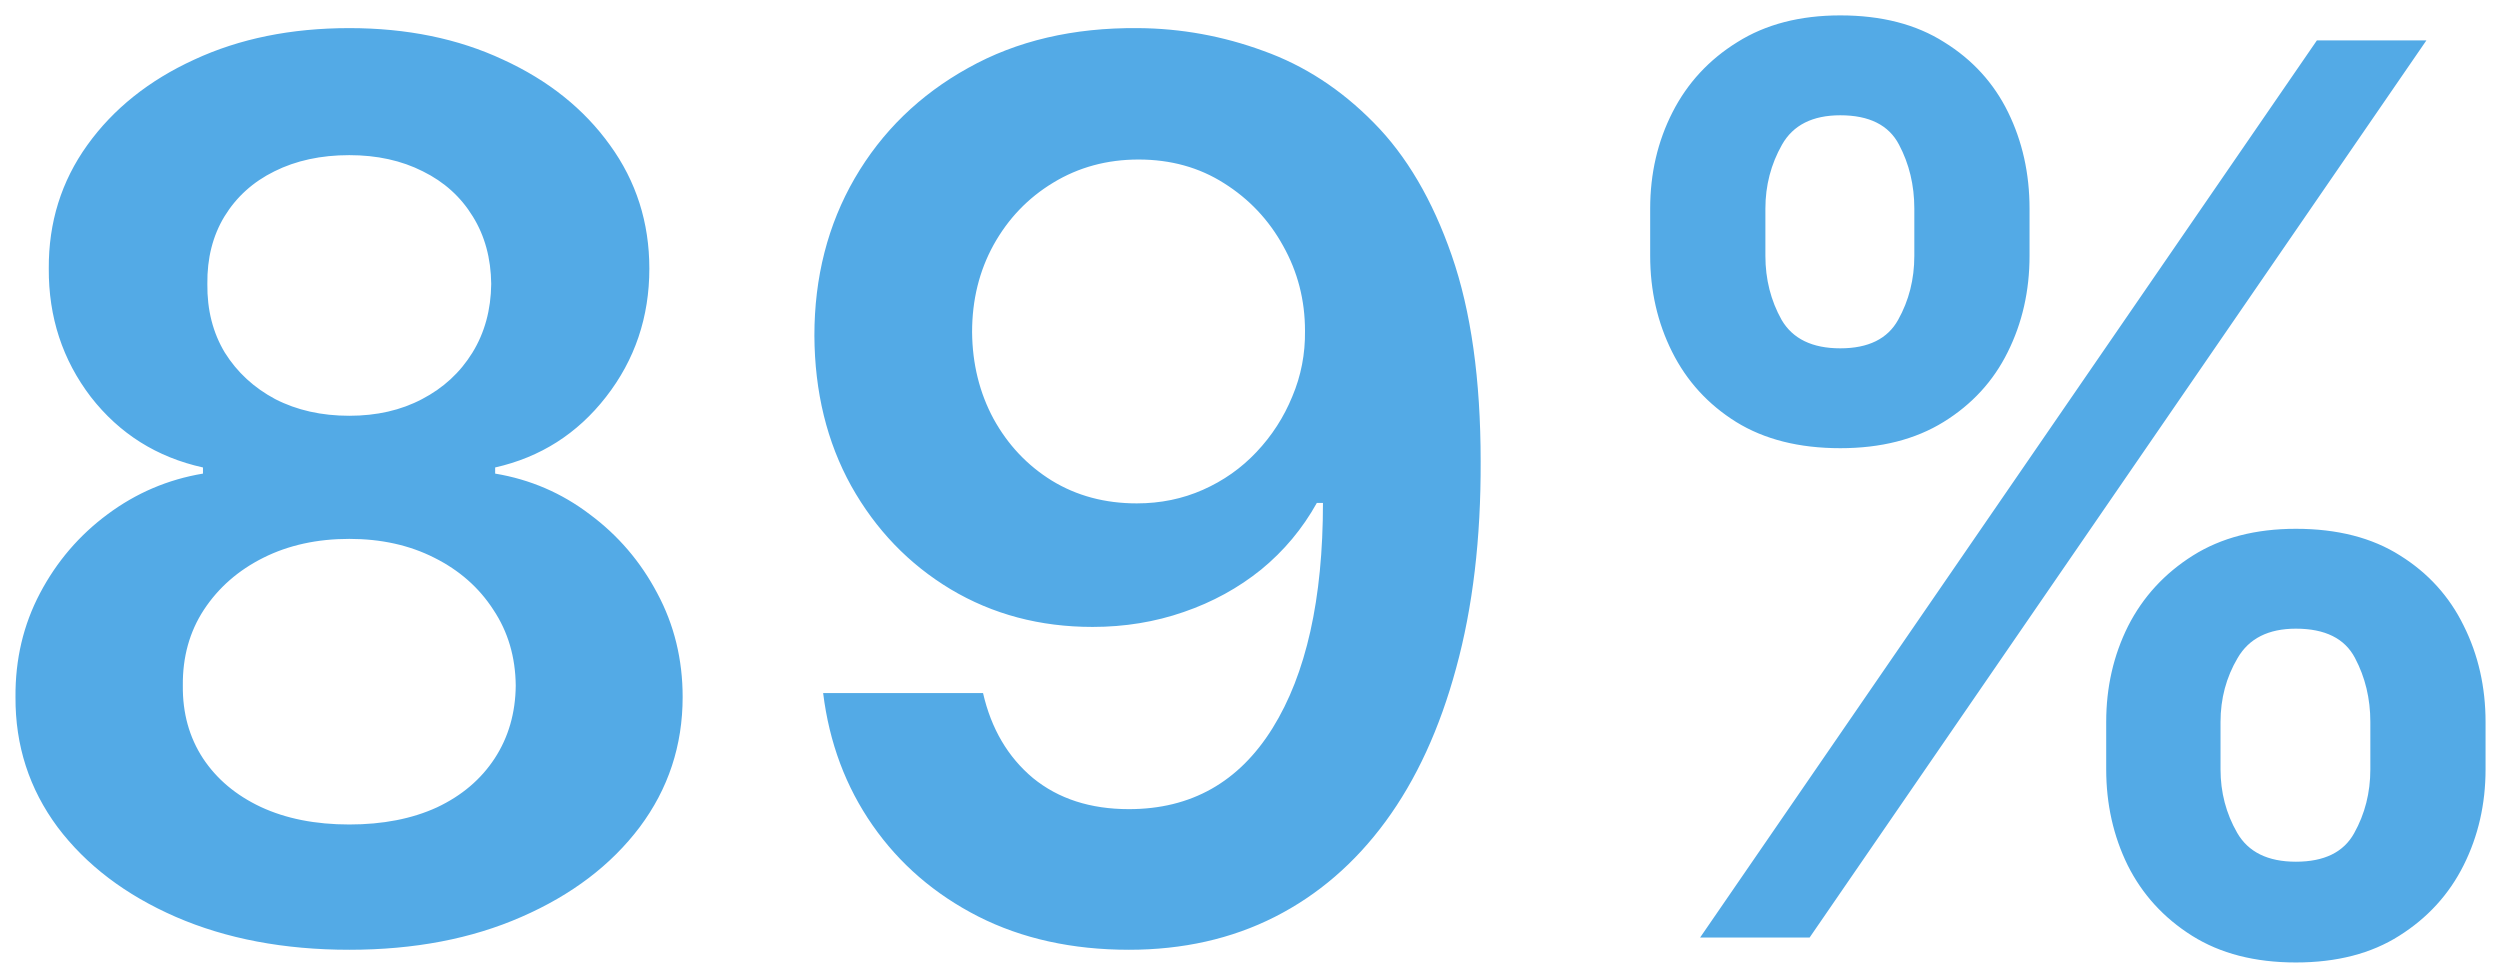 <svg xmlns="http://www.w3.org/2000/svg" width="152" height="59" viewBox="0 0 152 59" fill="none"><path d="M21.236 57.746C17.277 57.746 13.761 57.08 10.69 55.748C7.636 54.416 5.239 52.597 3.499 50.288C1.776 47.962 0.924 45.326 0.942 42.378C0.924 40.088 1.421 37.984 2.433 36.066C3.445 34.148 4.812 32.55 6.535 31.272C8.275 29.976 10.21 29.15 12.341 28.795V28.422C9.536 27.801 7.263 26.371 5.523 24.134C3.8 21.879 2.948 19.278 2.966 16.331C2.948 13.525 3.729 11.022 5.31 8.82C6.89 6.618 9.056 4.887 11.808 3.626C14.56 2.348 17.703 1.709 21.236 1.709C24.734 1.709 27.851 2.348 30.585 3.626C33.337 4.887 35.503 6.618 37.084 8.82C38.681 11.022 39.48 13.525 39.48 16.331C39.48 19.278 38.602 21.879 36.844 24.134C35.104 26.371 32.858 27.801 30.105 28.422V28.795C32.236 29.15 34.154 29.976 35.858 31.272C37.581 32.55 38.948 34.148 39.96 36.066C40.99 37.984 41.505 40.088 41.505 42.378C41.505 45.326 40.635 47.962 38.895 50.288C37.154 52.597 34.758 54.416 31.703 55.748C28.667 57.08 25.178 57.746 21.236 57.746ZM21.236 50.129C23.278 50.129 25.054 49.782 26.563 49.09C28.072 48.38 29.244 47.385 30.079 46.107C30.913 44.828 31.34 43.355 31.357 41.686C31.34 39.946 30.887 38.41 29.999 37.078C29.129 35.729 27.93 34.672 26.403 33.909C24.894 33.145 23.172 32.764 21.236 32.764C19.283 32.764 17.543 33.145 16.016 33.909C14.489 34.672 13.282 35.729 12.394 37.078C11.524 38.41 11.098 39.946 11.116 41.686C11.098 43.355 11.506 44.828 12.341 46.107C13.175 47.367 14.347 48.353 15.857 49.063C17.384 49.773 19.177 50.129 21.236 50.129ZM21.236 25.279C22.905 25.279 24.379 24.942 25.658 24.267C26.954 23.593 27.975 22.652 28.721 21.444C29.466 20.237 29.848 18.843 29.866 17.263C29.848 15.7 29.475 14.333 28.747 13.161C28.019 11.972 27.007 11.057 25.711 10.418C24.415 9.761 22.923 9.433 21.236 9.433C19.514 9.433 17.996 9.761 16.682 10.418C15.386 11.057 14.374 11.972 13.646 13.161C12.936 14.333 12.589 15.7 12.607 17.263C12.589 18.843 12.945 20.237 13.673 21.444C14.418 22.634 15.439 23.575 16.735 24.267C18.049 24.942 19.55 25.279 21.236 25.279ZM69.197 1.709C71.807 1.727 74.346 2.188 76.814 3.094C79.3 3.982 81.537 5.438 83.526 7.462C85.514 9.468 87.095 12.158 88.266 15.532C89.438 18.905 90.024 23.078 90.024 28.049C90.042 32.737 89.545 36.927 88.533 40.62C87.538 44.296 86.109 47.403 84.245 49.942C82.38 52.481 80.134 54.416 77.507 55.748C74.879 57.08 71.922 57.746 68.638 57.746C65.193 57.746 62.139 57.071 59.476 55.722C56.83 54.372 54.69 52.526 53.057 50.182C51.423 47.838 50.42 45.157 50.047 42.139H59.769C60.266 44.305 61.278 46.027 62.805 47.305C64.35 48.566 66.294 49.196 68.638 49.196C72.419 49.196 75.331 47.554 77.373 44.269C79.415 40.984 80.436 36.421 80.436 30.579H80.063C79.193 32.142 78.066 33.492 76.681 34.628C75.296 35.746 73.725 36.608 71.967 37.211C70.227 37.815 68.38 38.117 66.427 38.117C63.231 38.117 60.355 37.353 57.798 35.826C55.259 34.299 53.243 32.204 51.752 29.541C50.278 26.878 49.532 23.832 49.515 20.405C49.515 16.854 50.331 13.667 51.965 10.844C53.616 8.003 55.916 5.766 58.863 4.132C61.81 2.481 65.255 1.673 69.197 1.709ZM69.224 9.699C67.306 9.699 65.575 10.169 64.03 11.11C62.503 12.034 61.295 13.294 60.408 14.892C59.538 16.473 59.103 18.239 59.103 20.192C59.12 22.128 59.556 23.886 60.408 25.466C61.278 27.046 62.459 28.298 63.95 29.221C65.459 30.145 67.182 30.606 69.117 30.606C70.555 30.606 71.896 30.331 73.139 29.78C74.382 29.23 75.465 28.467 76.388 27.49C77.329 26.496 78.057 25.368 78.572 24.108C79.105 22.847 79.362 21.515 79.344 20.113C79.344 18.248 78.9 16.526 78.013 14.946C77.142 13.365 75.944 12.096 74.417 11.137C72.908 10.178 71.177 9.699 69.224 9.699ZM128.057 46.773V43.896C128.057 41.783 128.501 39.839 129.389 38.064C130.294 36.288 131.608 34.859 133.33 33.776C135.053 32.693 137.139 32.151 139.589 32.151C142.111 32.151 144.223 32.693 145.928 33.776C147.633 34.841 148.92 36.261 149.79 38.037C150.678 39.812 151.122 41.766 151.122 43.896V46.773C151.122 48.886 150.678 50.83 149.79 52.605C148.902 54.381 147.597 55.81 145.875 56.894C144.17 57.977 142.075 58.518 139.589 58.518C137.103 58.518 134.999 57.977 133.277 56.894C131.555 55.81 130.25 54.381 129.362 52.605C128.492 50.83 128.057 48.886 128.057 46.773ZM135.008 43.896V46.773C135.008 48.175 135.346 49.463 136.02 50.635C136.695 51.806 137.885 52.392 139.589 52.392C141.312 52.392 142.492 51.815 143.131 50.661C143.788 49.489 144.117 48.193 144.117 46.773V43.896C144.117 42.476 143.806 41.18 143.185 40.008C142.563 38.818 141.365 38.223 139.589 38.223C137.92 38.223 136.739 38.818 136.047 40.008C135.354 41.18 135.008 42.476 135.008 43.896ZM100.331 15.558V12.682C100.331 10.551 100.784 8.598 101.69 6.822C102.595 5.047 103.909 3.626 105.631 2.561C107.354 1.478 109.44 0.936 111.89 0.936C114.394 0.936 116.498 1.478 118.203 2.561C119.925 3.626 121.221 5.047 122.091 6.822C122.961 8.598 123.396 10.551 123.396 12.682V15.558C123.396 17.689 122.952 19.642 122.064 21.418C121.194 23.175 119.898 24.587 118.176 25.652C116.454 26.718 114.358 27.25 111.89 27.25C109.387 27.25 107.274 26.718 105.552 25.652C103.847 24.587 102.551 23.166 101.663 21.391C100.775 19.615 100.331 17.671 100.331 15.558ZM107.336 12.682V15.558C107.336 16.979 107.665 18.275 108.321 19.447C108.996 20.601 110.186 21.178 111.89 21.178C113.595 21.178 114.767 20.601 115.406 19.447C116.063 18.275 116.391 16.979 116.391 15.558V12.682C116.391 11.261 116.081 9.965 115.459 8.793C114.838 7.604 113.648 7.009 111.89 7.009C110.204 7.009 109.023 7.604 108.348 8.793C107.673 9.983 107.336 11.279 107.336 12.682ZM103.368 57L140.868 2.455H147.526L110.026 57H103.368Z" fill="#53AAE6"></path></svg>